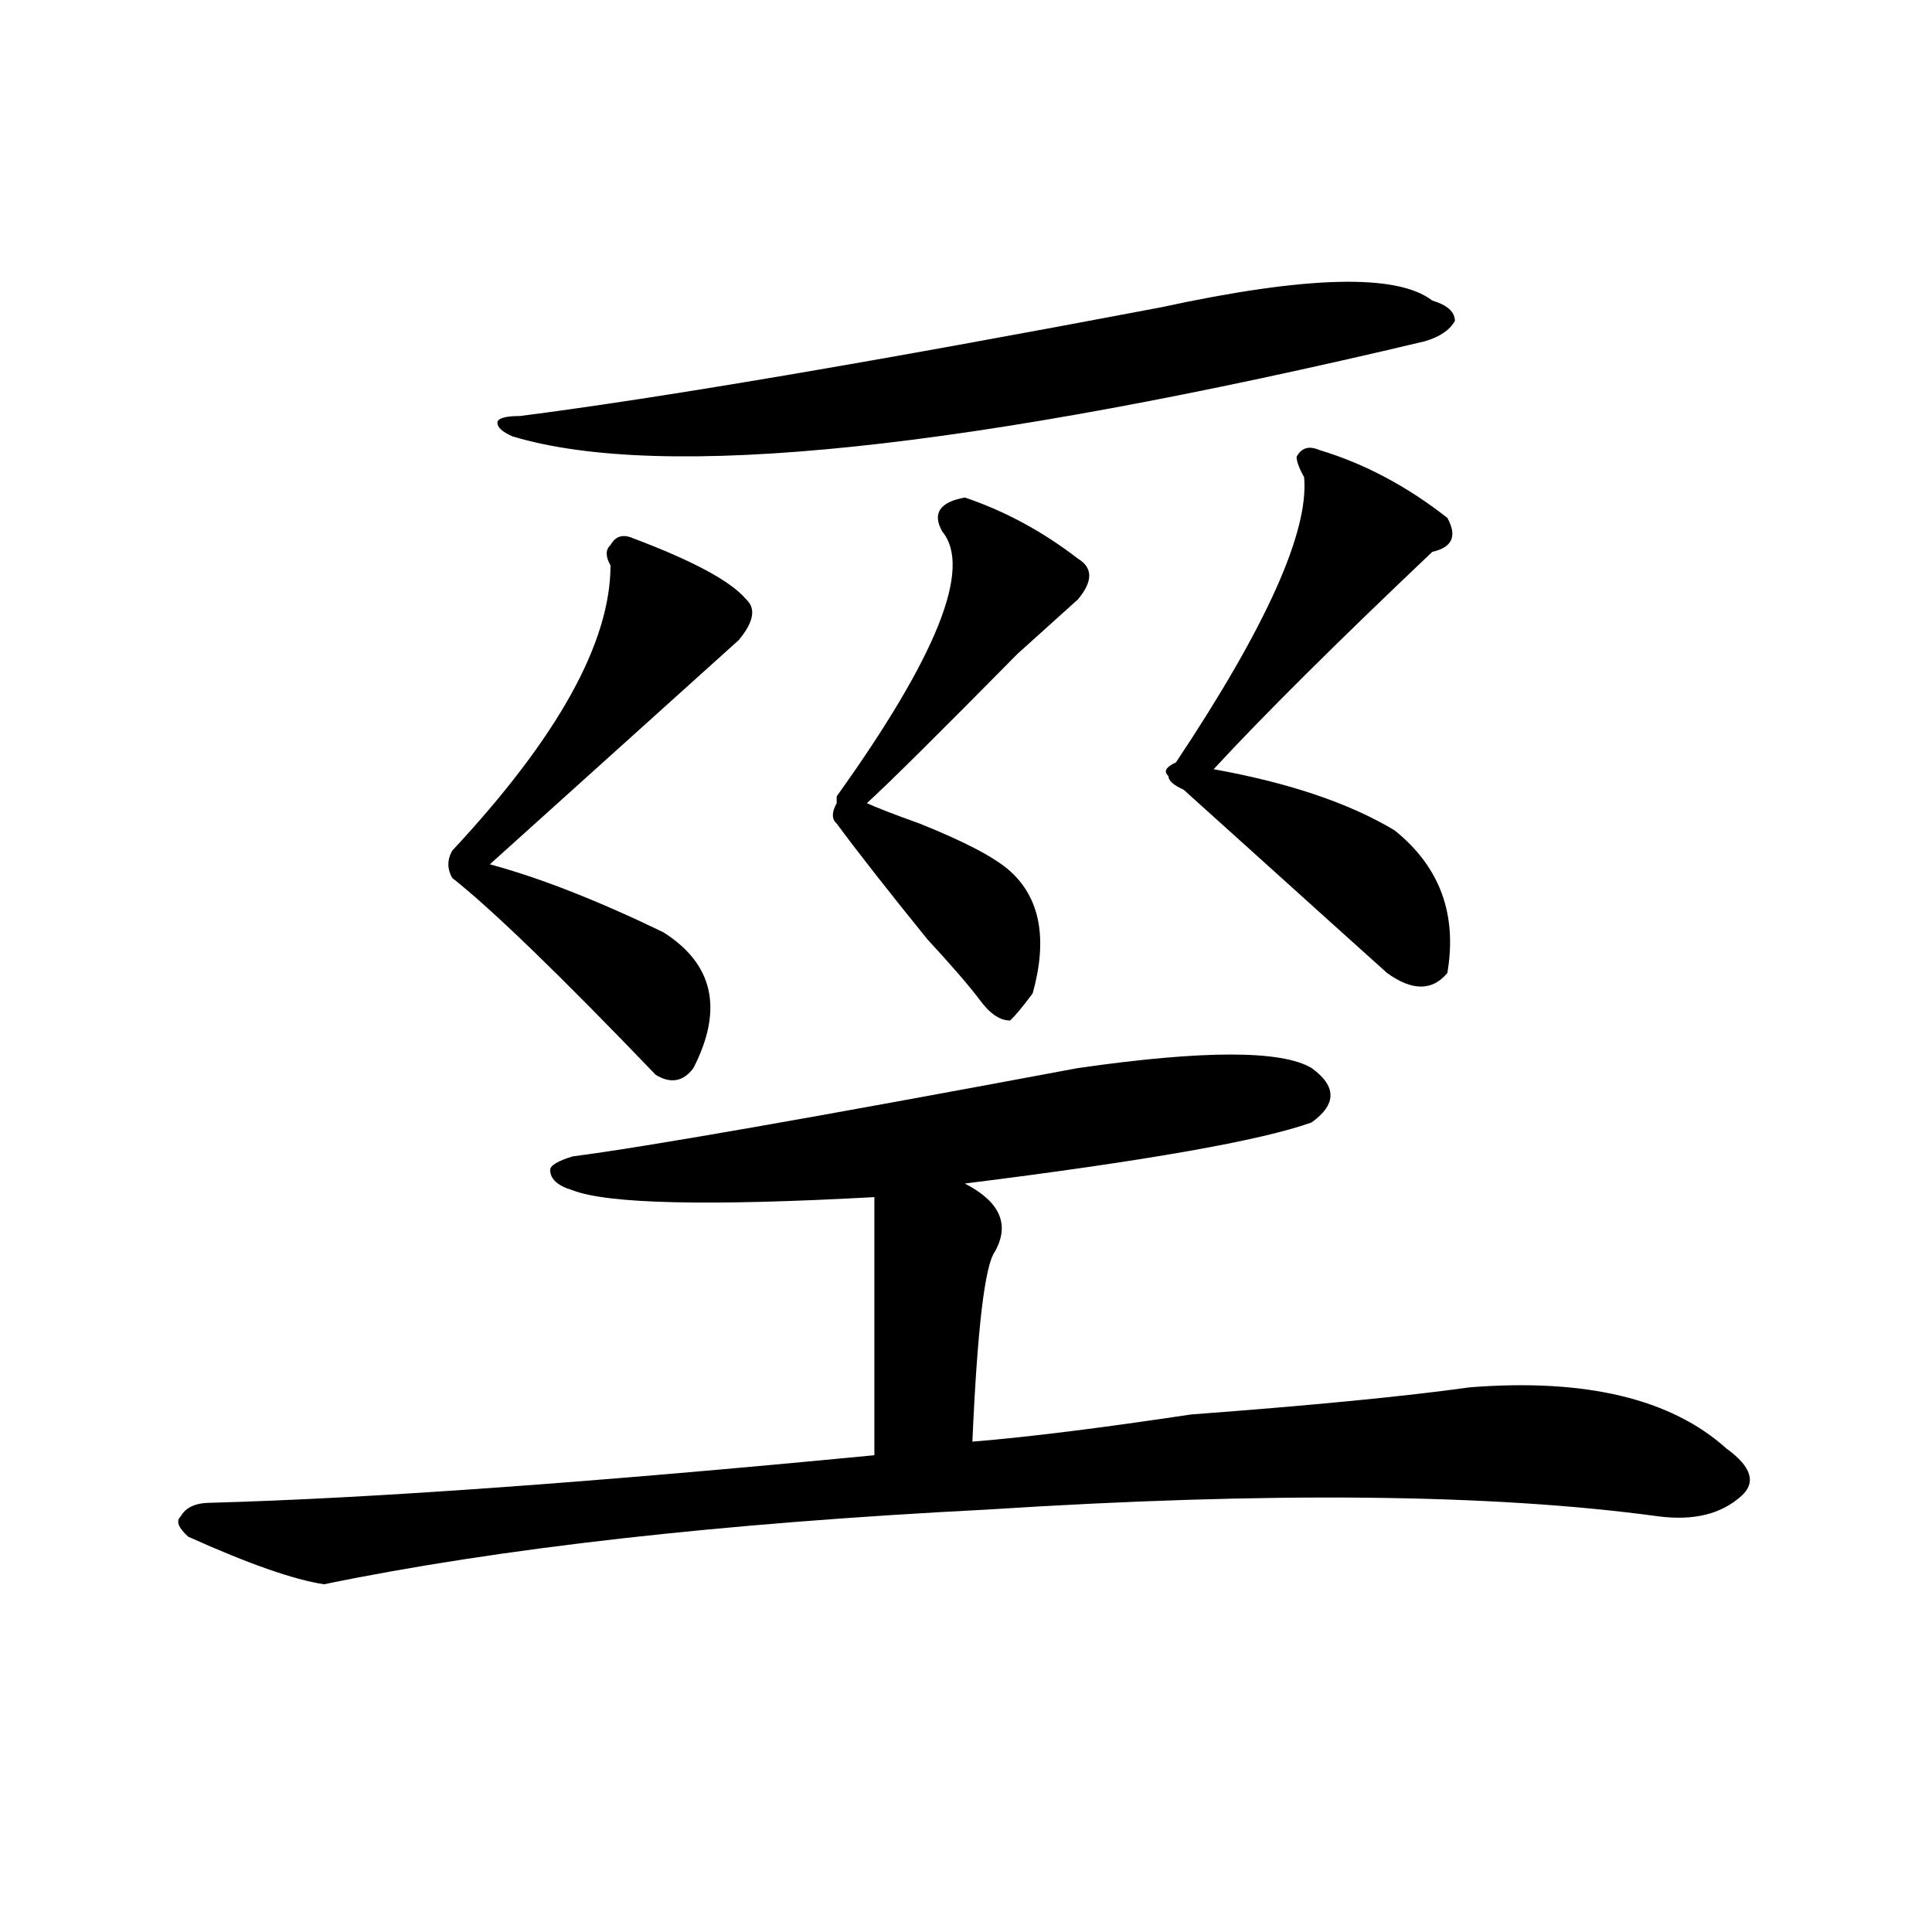 <?xml version="1.0" encoding="utf-8"?>
<!-- Generator: Adobe Illustrator 16.0.0, SVG Export Plug-In . SVG Version: 6.00 Build 0)  -->
<!DOCTYPE svg PUBLIC "-//W3C//DTD SVG 1.1//EN" "http://www.w3.org/Graphics/SVG/1.1/DTD/svg11.dtd">
<svg version="1.1" id="图层_1" xmlns="http://www.w3.org/2000/svg" xmlns:xlink="http://www.w3.org/1999/xlink" x="0px" y="0px"
	 width="1000px" height="1000px" viewBox="0 0 1000 1000" enable-background="new 0 0 1000 1000" xml:space="preserve">
<path d="M678.91,552.828c12.987,9.394,12.987,18.787,0,28.125c-26.036,9.394-85.852,19.94-179.508,31.641
	c18.171,9.394,23.414,21.094,15.609,35.156c-5.243,7.031-9.146,39.881-11.707,98.438c28.597-2.307,66.34-7.031,113.168-14.063
	c62.438-4.669,110.546-9.338,144.387-14.063c59.815-4.669,104.022,5.878,132.68,31.641c12.987,9.394,15.609,17.578,7.805,24.609
	c-10.427,9.394-24.755,12.909-42.926,10.547c-85.852-11.7-201.642-12.854-347.309-3.516
	c-137.923,7.031-252.372,19.94-343.406,38.672c-15.609-2.362-39.023-10.547-70.242-24.609c-5.243-4.669-6.524-8.185-3.902-10.547
	c2.562-4.669,7.805-7.031,15.609-7.031c83.229-2.307,197.679-10.547,343.406-24.609V619.625
	c-85.852,4.725-137.923,3.516-156.094-3.516c-7.805-2.307-11.707-5.822-11.707-10.547c0-2.307,3.902-4.669,11.707-7.031
	c36.401-4.669,123.534-19.885,261.457-45.703C622.937,543.49,663.301,543.49,678.91,552.828z M327.699,278.609
	c31.219,11.756,50.73,22.303,58.535,31.641c5.183,4.725,3.902,11.756-3.902,21.094c-7.805,7.031-16.95,15.271-27.316,24.609
	c-7.805,7.031-13.048,11.756-15.609,14.063c-28.657,25.818-57.255,51.581-85.852,77.344c25.976,7.031,55.913,18.787,89.754,35.156
	c25.976,16.425,31.219,39.881,15.609,70.313c-5.243,7.031-11.707,8.24-19.512,3.516c-49.45-51.525-84.571-85.528-105.363-101.953
	c-2.622-4.669-2.622-9.338,0-14.063c54.633-58.557,81.949-107.775,81.949-147.656c-2.622-4.669-2.622-8.185,0-10.547
	C318.554,277.456,322.456,276.303,327.699,278.609z M600.863,159.078c75.425-16.369,122.253-17.578,140.484-3.516
	c7.805,2.362,11.707,5.878,11.707,10.547c-2.622,4.725-7.805,8.24-15.609,10.547c-236.763,56.25-394.137,72.675-472.184,49.219
	c-5.243-2.307-7.805-4.669-7.805-7.031c0-2.307,3.902-3.516,11.707-3.516C341.968,205.99,452.574,187.203,600.863,159.078z
	 M499.402,257.516c20.792,7.031,40.304,17.578,58.535,31.641c7.805,4.725,7.805,11.756,0,21.094
	c-2.622,2.362-13.048,11.756-31.219,28.125c-41.646,42.188-67.681,68.006-78.047,77.344c5.183,2.362,14.269,5.878,27.316,10.547
	c23.414,9.394,39.023,17.578,46.828,24.609c15.609,14.063,19.512,35.156,11.707,63.281c-5.243,7.031-9.146,11.756-11.707,14.063
	c-5.243,0-10.427-3.516-15.609-10.547c-5.243-7.031-14.329-17.578-27.316-31.641c-20.853-25.763-36.462-45.703-46.828-59.766
	c-2.622-2.307-2.622-5.822,0-10.547v-3.516c52.011-72.619,70.242-118.322,54.633-137.109
	C482.452,265.756,486.354,259.878,499.402,257.516z M682.813,232.906c23.414,7.031,45.487,18.787,66.34,35.156
	c5.183,9.394,2.562,15.271-7.805,17.578c-49.45,46.912-87.192,84.375-113.168,112.5c39.023,7.031,70.242,17.578,93.656,31.641
	c23.414,18.787,32.499,43.396,27.316,73.828c-7.805,9.394-18.231,9.394-31.219,0c-13.048-11.7-36.462-32.794-70.242-63.281
	c-15.609-14.063-27.316-24.609-35.121-31.641c-5.243-2.307-7.805-4.669-7.805-7.031c-2.622-2.307-1.341-4.669,3.902-7.031
	c46.828-70.313,68.901-119.531,66.34-147.656c-2.622-4.669-3.902-8.185-3.902-10.547C673.667,231.753,677.569,230.6,682.813,232.906
	z"/>
</svg>
